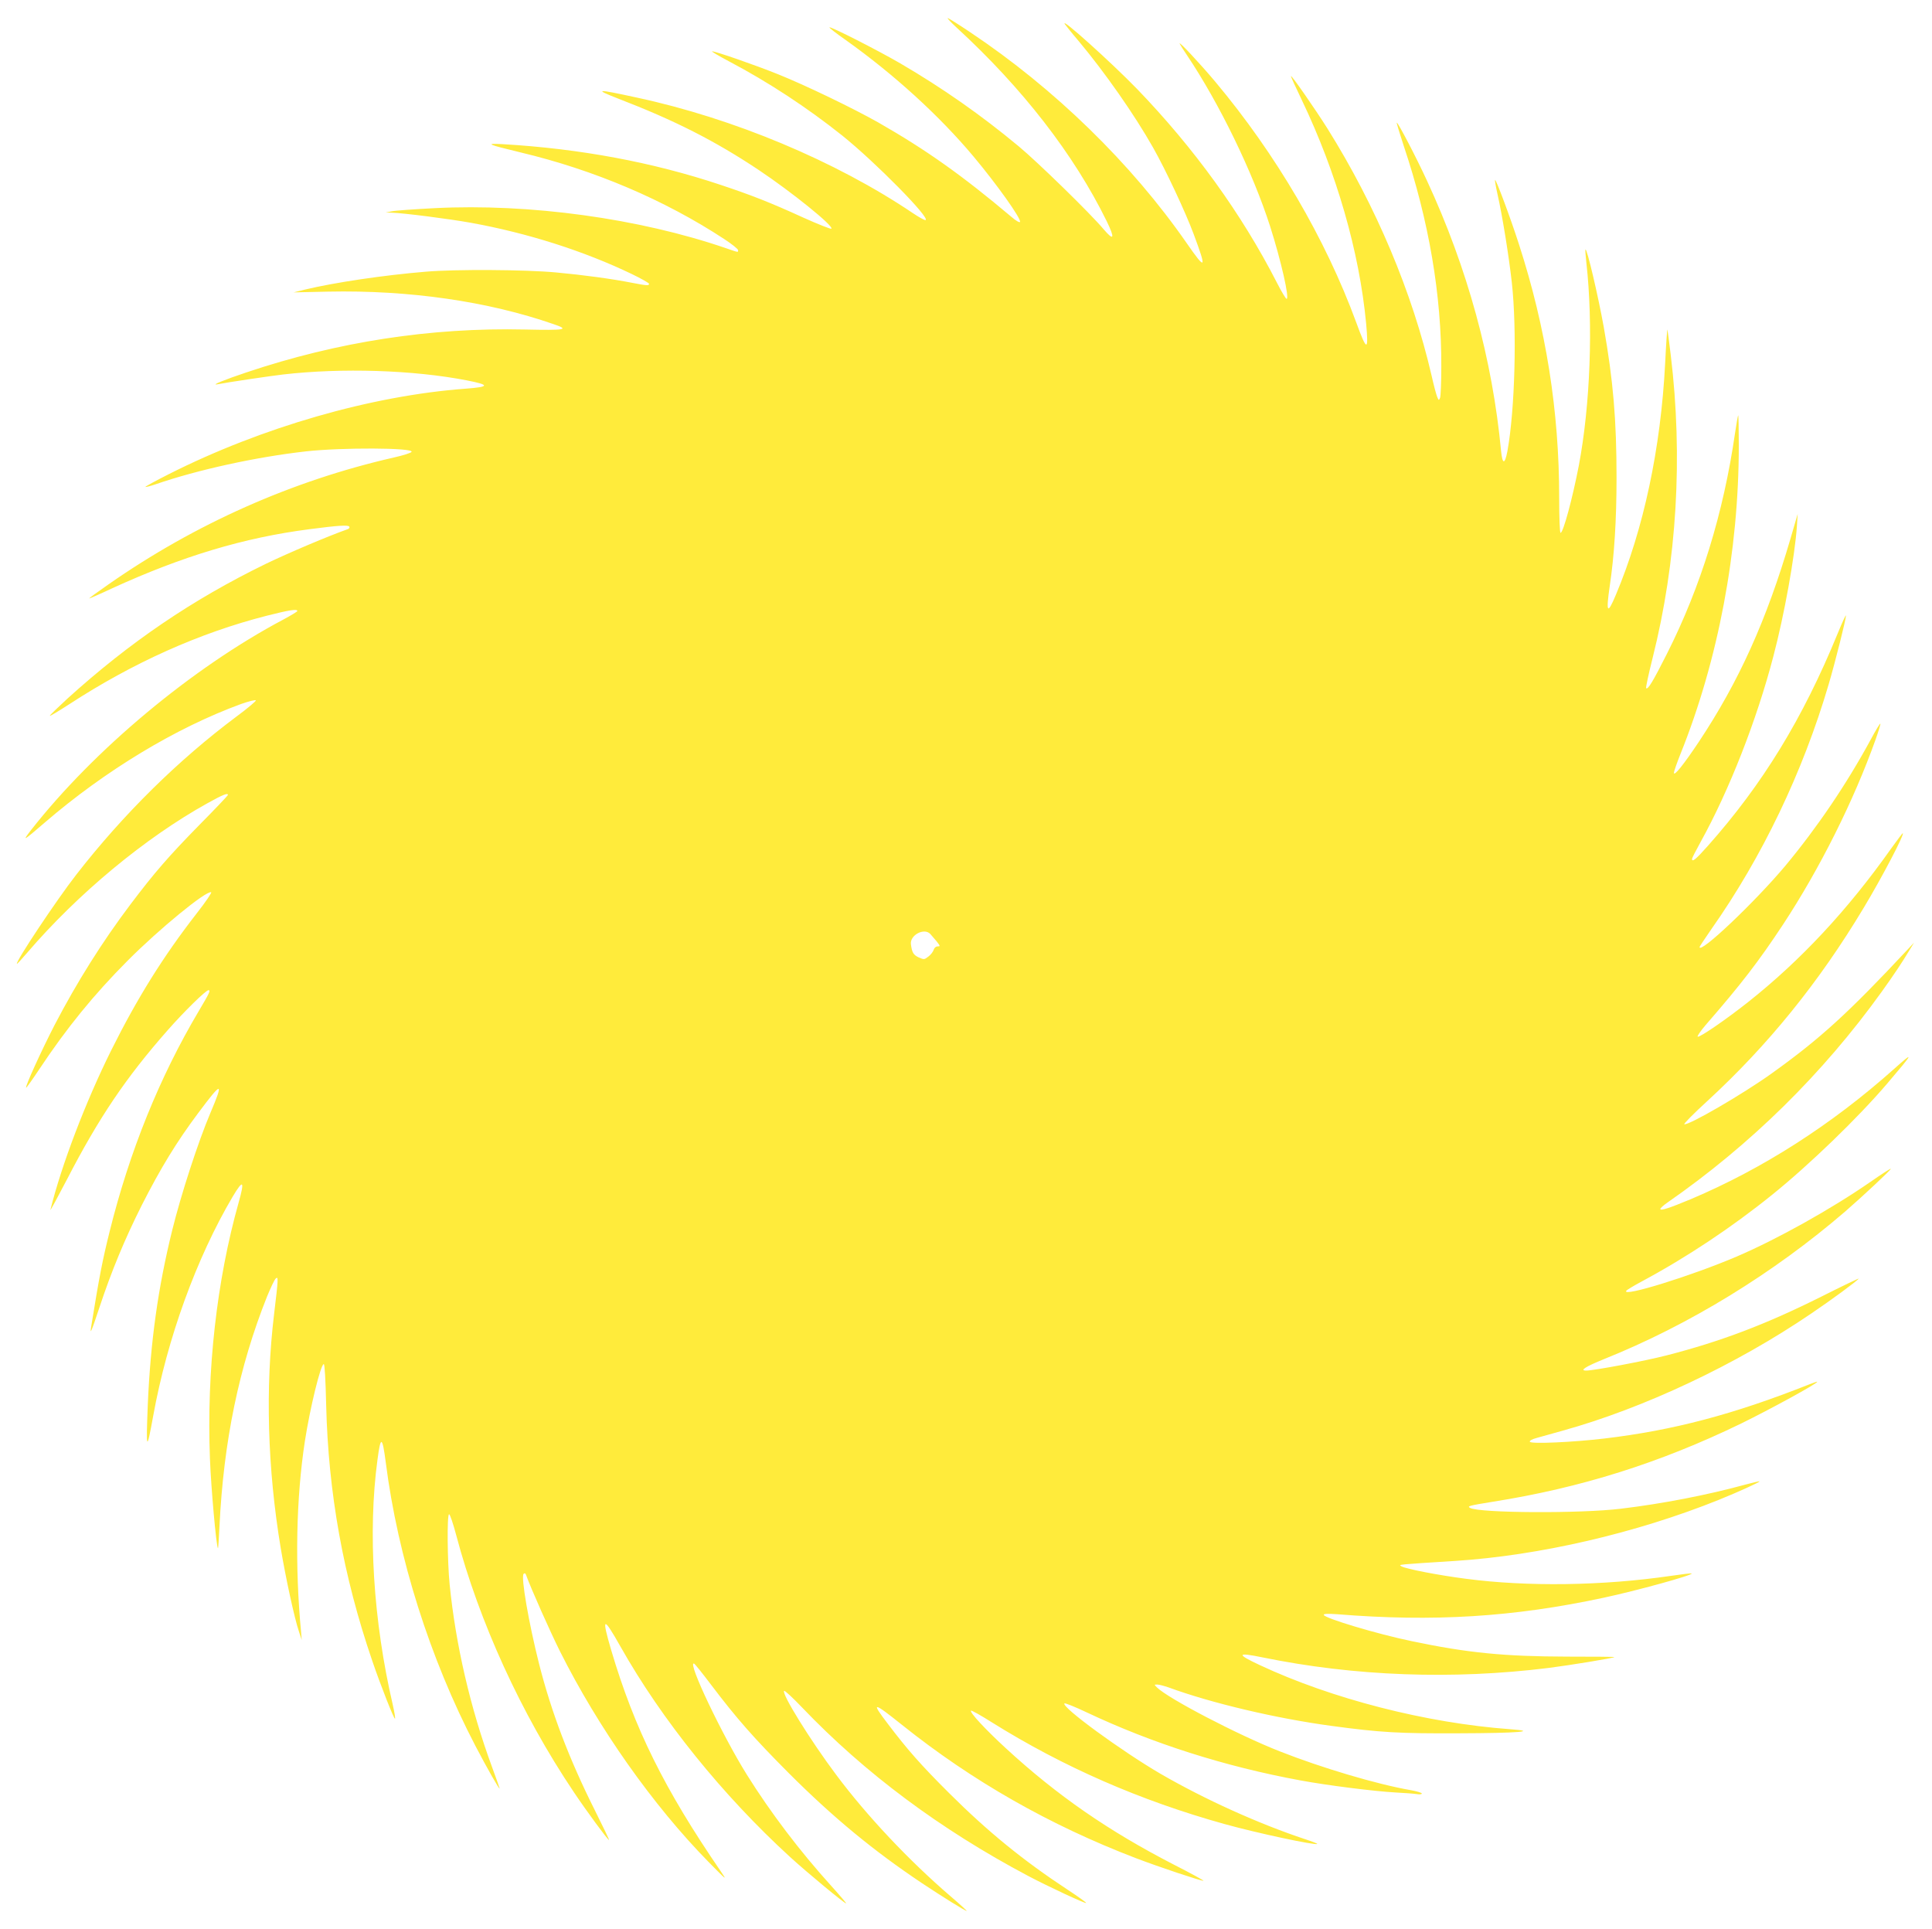 <?xml version="1.0" standalone="no"?>
<!DOCTYPE svg PUBLIC "-//W3C//DTD SVG 20010904//EN"
 "http://www.w3.org/TR/2001/REC-SVG-20010904/DTD/svg10.dtd">
<svg version="1.0" xmlns="http://www.w3.org/2000/svg"
 width="1280pt" height="1278pt" viewBox="0 0 1280 1278"
 preserveAspectRatio="xMidYMid meet">
<g transform="translate(0,1278) scale(0.1,-0.1)"
fill="#ffeb3b" stroke="none">
<path d="M6337 12598 c438 -402 779 -843 995 -1283 56 -115 49 -135 -20 -54
-88 105 -439 447 -562 549 -250 208 -506 387 -785 550 -148 86 -462 246 -470
239 -2 -3 46 -41 108 -84 319 -227 620 -501 847 -772 154 -184 316 -411 308
-433 -2 -7 -27 7 -58 34 -325 274 -565 444 -880 624 -168 95 -481 246 -665
320 -154 62 -414 152 -437 152 -7 0 43 -30 111 -66 262 -138 519 -307 751
-492 217 -174 586 -548 552 -560 -6 -2 -44 19 -84 46 -512 345 -1190 629
-1831 766 -266 58 -286 57 -122 -7 374 -144 640 -279 930 -472 219 -146 500
-373 483 -390 -4 -4 -87 29 -185 73 -221 101 -344 149 -548 217 -449 150 -931
240 -1445 270 -120 6 -103 -1 120 -55 487 -116 952 -314 1347 -573 51 -33 93
-67 93 -74 0 -16 6 -17 -81 13 -574 197 -1299 297 -1929 265 -135 -7 -263 -16
-285 -21 l-40 -8 40 -1 c77 -2 381 -41 525 -67 376 -68 749 -187 1067 -340 62
-30 113 -59 113 -64 0 -13 -11 -13 -105 5 -141 28 -335 54 -510 70 -202 19
-666 22 -865 5 -277 -23 -602 -71 -802 -119 l-73 -18 230 5 c534 11 1058 -64
1494 -216 106 -36 79 -41 -191 -35 -624 14 -1241 -81 -1845 -284 -141 -47
-240 -87 -193 -79 71 14 357 56 435 65 390 45 863 30 1218 -39 154 -30 152
-43 -8 -55 -624 -46 -1353 -256 -1968 -567 -87 -44 -157 -82 -154 -84 2 -2 30
5 63 16 283 98 673 183 1004 220 237 26 706 24 697 -3 -2 -7 -55 -24 -118 -38
-674 -154 -1317 -440 -1891 -841 -71 -49 -128 -91 -128 -93 0 -2 69 28 152 67
465 213 874 336 1308 392 191 25 257 29 264 17 4 -6 -1 -14 -11 -17 -125 -44
-387 -155 -539 -228 -489 -238 -904 -520 -1317 -894 -64 -59 -117 -110 -117
-114 0 -4 57 30 128 76 422 275 863 473 1310 587 150 38 202 46 202 31 0 -4
-42 -29 -92 -56 -606 -321 -1256 -864 -1673 -1396 -60 -78 -52 -73 92 51 401
345 868 627 1300 785 51 18 95 29 98 24 3 -4 -55 -53 -128 -107 -386 -288
-752 -649 -1062 -1048 -131 -168 -404 -579 -393 -590 2 -2 32 31 68 73 335
391 782 762 1195 991 103 57 135 70 135 54 0 -3 -84 -92 -188 -197 -203 -207
-298 -316 -458 -528 -187 -248 -354 -514 -502 -798 -84 -163 -197 -409 -189
-416 2 -2 41 53 87 122 181 273 362 495 585 719 210 211 520 465 554 454 6 -2
-37 -65 -95 -139 -224 -288 -395 -563 -568 -910 -171 -345 -328 -757 -402
-1055 -3 -11 46 79 109 200 211 409 392 677 668 990 108 123 253 265 270 265
16 0 8 -16 -64 -138 -260 -438 -459 -930 -591 -1462 -47 -189 -68 -295 -122
-630 -10 -59 2 -31 54 126 80 242 168 454 281 679 125 246 231 420 374 611
159 213 171 213 81 1 -82 -193 -195 -542 -253 -777 -94 -381 -144 -737 -162
-1159 -12 -304 -8 -313 36 -71 93 513 287 1047 527 1453 70 117 80 106 39 -40
-145 -515 -213 -1115 -190 -1698 7 -189 42 -582 53 -592 2 -2 6 63 10 144 27
562 129 1057 315 1523 24 58 49 112 58 120 18 17 17 -2 -11 -235 -59 -489 -44
-1025 44 -1552 33 -197 91 -465 120 -550 l19 -58 -4 50 c-42 440 -33 890 25
1268 34 219 104 507 125 510 6 1 12 -99 16 -273 14 -579 113 -1131 305 -1692
55 -162 145 -390 151 -384 3 3 -4 44 -15 93 -129 554 -166 1145 -101 1623 21
161 32 157 55 -20 80 -627 292 -1297 593 -1875 80 -153 161 -295 161 -283 0 3
-23 68 -51 144 -143 389 -240 808 -280 1207 -15 150 -18 461 -4 465 6 2 27
-61 48 -140 151 -570 429 -1180 777 -1698 84 -126 227 -320 235 -320 3 0 -40
89 -94 197 -171 341 -288 650 -369 968 -69 273 -122 579 -103 598 7 7 13 4 17
-9 33 -91 161 -378 224 -504 255 -508 614 -1018 985 -1396 119 -121 124 -125
82 -64 -376 548 -574 949 -728 1469 -65 222 -53 226 61 24 275 -488 677 -986
1125 -1396 114 -104 359 -307 371 -307 3 0 -40 51 -96 113 -212 234 -405 489
-562 740 -163 261 -397 752 -350 736 6 -2 56 -65 112 -139 171 -226 285 -355
515 -586 294 -294 563 -516 885 -731 137 -91 285 -183 295 -183 3 0 -45 44
-107 97 -275 236 -555 533 -758 805 -171 228 -363 538 -345 556 4 4 57 -45
119 -110 416 -435 915 -807 1496 -1115 130 -69 381 -186 386 -180 3 2 -53 42
-123 88 -295 194 -529 385 -784 639 -189 188 -279 291 -407 460 -114 149 -100
148 95 -8 464 -371 976 -663 1548 -882 152 -58 427 -150 448 -150 7 0 -82 49
-198 108 -431 222 -771 457 -1110 769 -135 124 -242 239 -232 250 4 3 65 -31
136 -76 475 -297 986 -520 1543 -675 211 -59 604 -143 615 -132 3 2 -33 16
-79 31 -310 103 -666 264 -958 433 -259 151 -660 444 -638 467 4 4 71 -23 149
-60 434 -205 914 -358 1414 -450 178 -33 487 -72 630 -80 61 -3 125 -8 143
-11 17 -3 32 -1 32 4 0 5 -33 15 -72 22 -225 39 -592 148 -868 257 -276 108
-740 350 -815 424 -19 19 -19 19 2 19 12 0 46 -9 75 -19 286 -105 716 -206
1080 -255 324 -44 451 -51 848 -49 386 1 529 13 335 27 -557 41 -1180 201
-1659 425 -156 73 -152 86 18 51 610 -125 1260 -149 1896 -70 141 18 429 65
436 72 1 2 -140 3 -314 3 -415 1 -661 25 -1027 102 -233 48 -585 154 -585 175
0 7 28 8 88 4 637 -52 1170 -19 1766 109 216 46 594 150 584 161 -3 2 -64 -5
-138 -16 -451 -66 -952 -73 -1360 -19 -179 23 -395 65 -425 82 -21 13 -33 11
357 36 557 36 1197 184 1744 404 129 52 276 119 271 123 -1 2 -43 -8 -92 -21
-251 -69 -550 -127 -825 -160 -268 -33 -939 -29 -1000 5 -21 12 -10 15 150 41
583 92 1107 257 1645 518 192 94 505 265 505 277 0 2 -24 -6 -52 -17 -504
-200 -904 -305 -1358 -359 -211 -25 -484 -37 -494 -22 -4 7 12 17 46 26 29 8
105 29 168 47 539 149 1152 438 1650 777 132 89 306 217 314 231 3 4 -108 -49
-247 -119 -366 -183 -665 -297 -1028 -390 -144 -37 -479 -100 -530 -100 -46 0
-5 26 118 76 562 225 1123 569 1598 978 113 98 306 278 302 283 -3 2 -63 -37
-135 -87 -260 -180 -618 -380 -887 -495 -297 -127 -758 -270 -731 -227 3 6 50
34 104 63 298 160 594 357 862 573 246 198 569 510 762 736 179 210 184 221
43 95 -412 -367 -867 -658 -1342 -859 -146 -61 -203 -79 -203 -65 0 5 21 24
47 42 550 382 1029 853 1420 1397 85 119 130 186 188 282 l26 43 -42 -45
c-395 -423 -582 -593 -902 -822 -191 -137 -550 -345 -578 -336 -6 2 63 72 154
155 400 368 739 786 1034 1278 123 204 275 495 259 495 -2 0 -37 -46 -77 -102
-288 -407 -598 -740 -949 -1018 -143 -113 -317 -233 -332 -228 -6 2 18 37 53
78 234 269 351 421 512 665 244 371 469 821 613 1225 20 56 34 103 32 106 -3
2 -31 -44 -63 -104 -163 -300 -355 -583 -566 -837 -202 -241 -569 -589 -569
-539 0 3 35 56 78 118 336 477 606 1040 777 1621 45 153 115 432 115 457 -1 7
-25 -46 -55 -119 -231 -564 -498 -1000 -861 -1408 -79 -89 -104 -109 -104 -85
0 5 26 56 57 112 189 341 372 808 482 1230 72 273 142 660 156 863 l5 80 -48
-165 c-158 -539 -342 -946 -607 -1345 -101 -151 -164 -230 -165 -205 0 9 20
66 44 126 249 620 386 1342 386 2043 0 112 -2 202 -4 200 -2 -2 -12 -56 -21
-119 -77 -530 -226 -1015 -451 -1461 -92 -182 -126 -240 -138 -228 -3 3 16 93
43 200 161 641 202 1332 120 2008 -11 91 -21 166 -22 168 -2 1 -9 -100 -15
-225 -29 -562 -142 -1095 -327 -1534 -56 -134 -66 -118 -40 60 30 200 45 437
45 718 0 382 -22 643 -85 999 -37 205 -111 522 -121 512 -2 -2 1 -41 6 -87 46
-407 26 -944 -50 -1345 -42 -217 -103 -445 -121 -445 -5 0 -9 98 -9 233 0 572
-87 1123 -266 1677 -56 175 -153 434 -159 428 -2 -2 5 -44 16 -93 32 -140 76
-414 95 -585 35 -313 21 -844 -29 -1119 -17 -90 -33 -89 -42 1 -57 606 -223
1213 -490 1789 -72 157 -195 392 -201 386 -2 -2 19 -71 46 -153 167 -497 251
-989 249 -1464 0 -102 -4 -194 -8 -205 -8 -19 -9 -19 -19 5 -6 14 -23 77 -37
140 -128 553 -368 1123 -690 1638 -84 133 -237 353 -242 348 -2 -2 30 -72 71
-157 231 -482 382 -1007 427 -1482 17 -188 5 -187 -66 8 -204 555 -531 1113
-933 1593 -98 117 -249 279 -236 252 4 -8 25 -42 47 -74 216 -322 436 -775
552 -1136 72 -226 130 -480 109 -480 -5 0 -34 48 -64 107 -234 457 -549 892
-926 1283 -175 180 -512 483 -479 430 5 -7 46 -59 93 -114 173 -207 367 -484
491 -703 84 -148 215 -428 269 -573 88 -236 82 -245 -45 -62 -367 529 -877
1026 -1436 1399 -76 51 -143 93 -148 93 -5 0 21 -28 58 -62z m-174 -6005 c9
-10 29 -33 43 -50 24 -31 24 -33 6 -33 -12 0 -22 -9 -26 -22 -4 -13 -19 -33
-35 -45 -27 -21 -29 -21 -64 -6 -36 17 -45 33 -52 88 -7 60 87 110 128 68z"/>
</g>
</svg>
